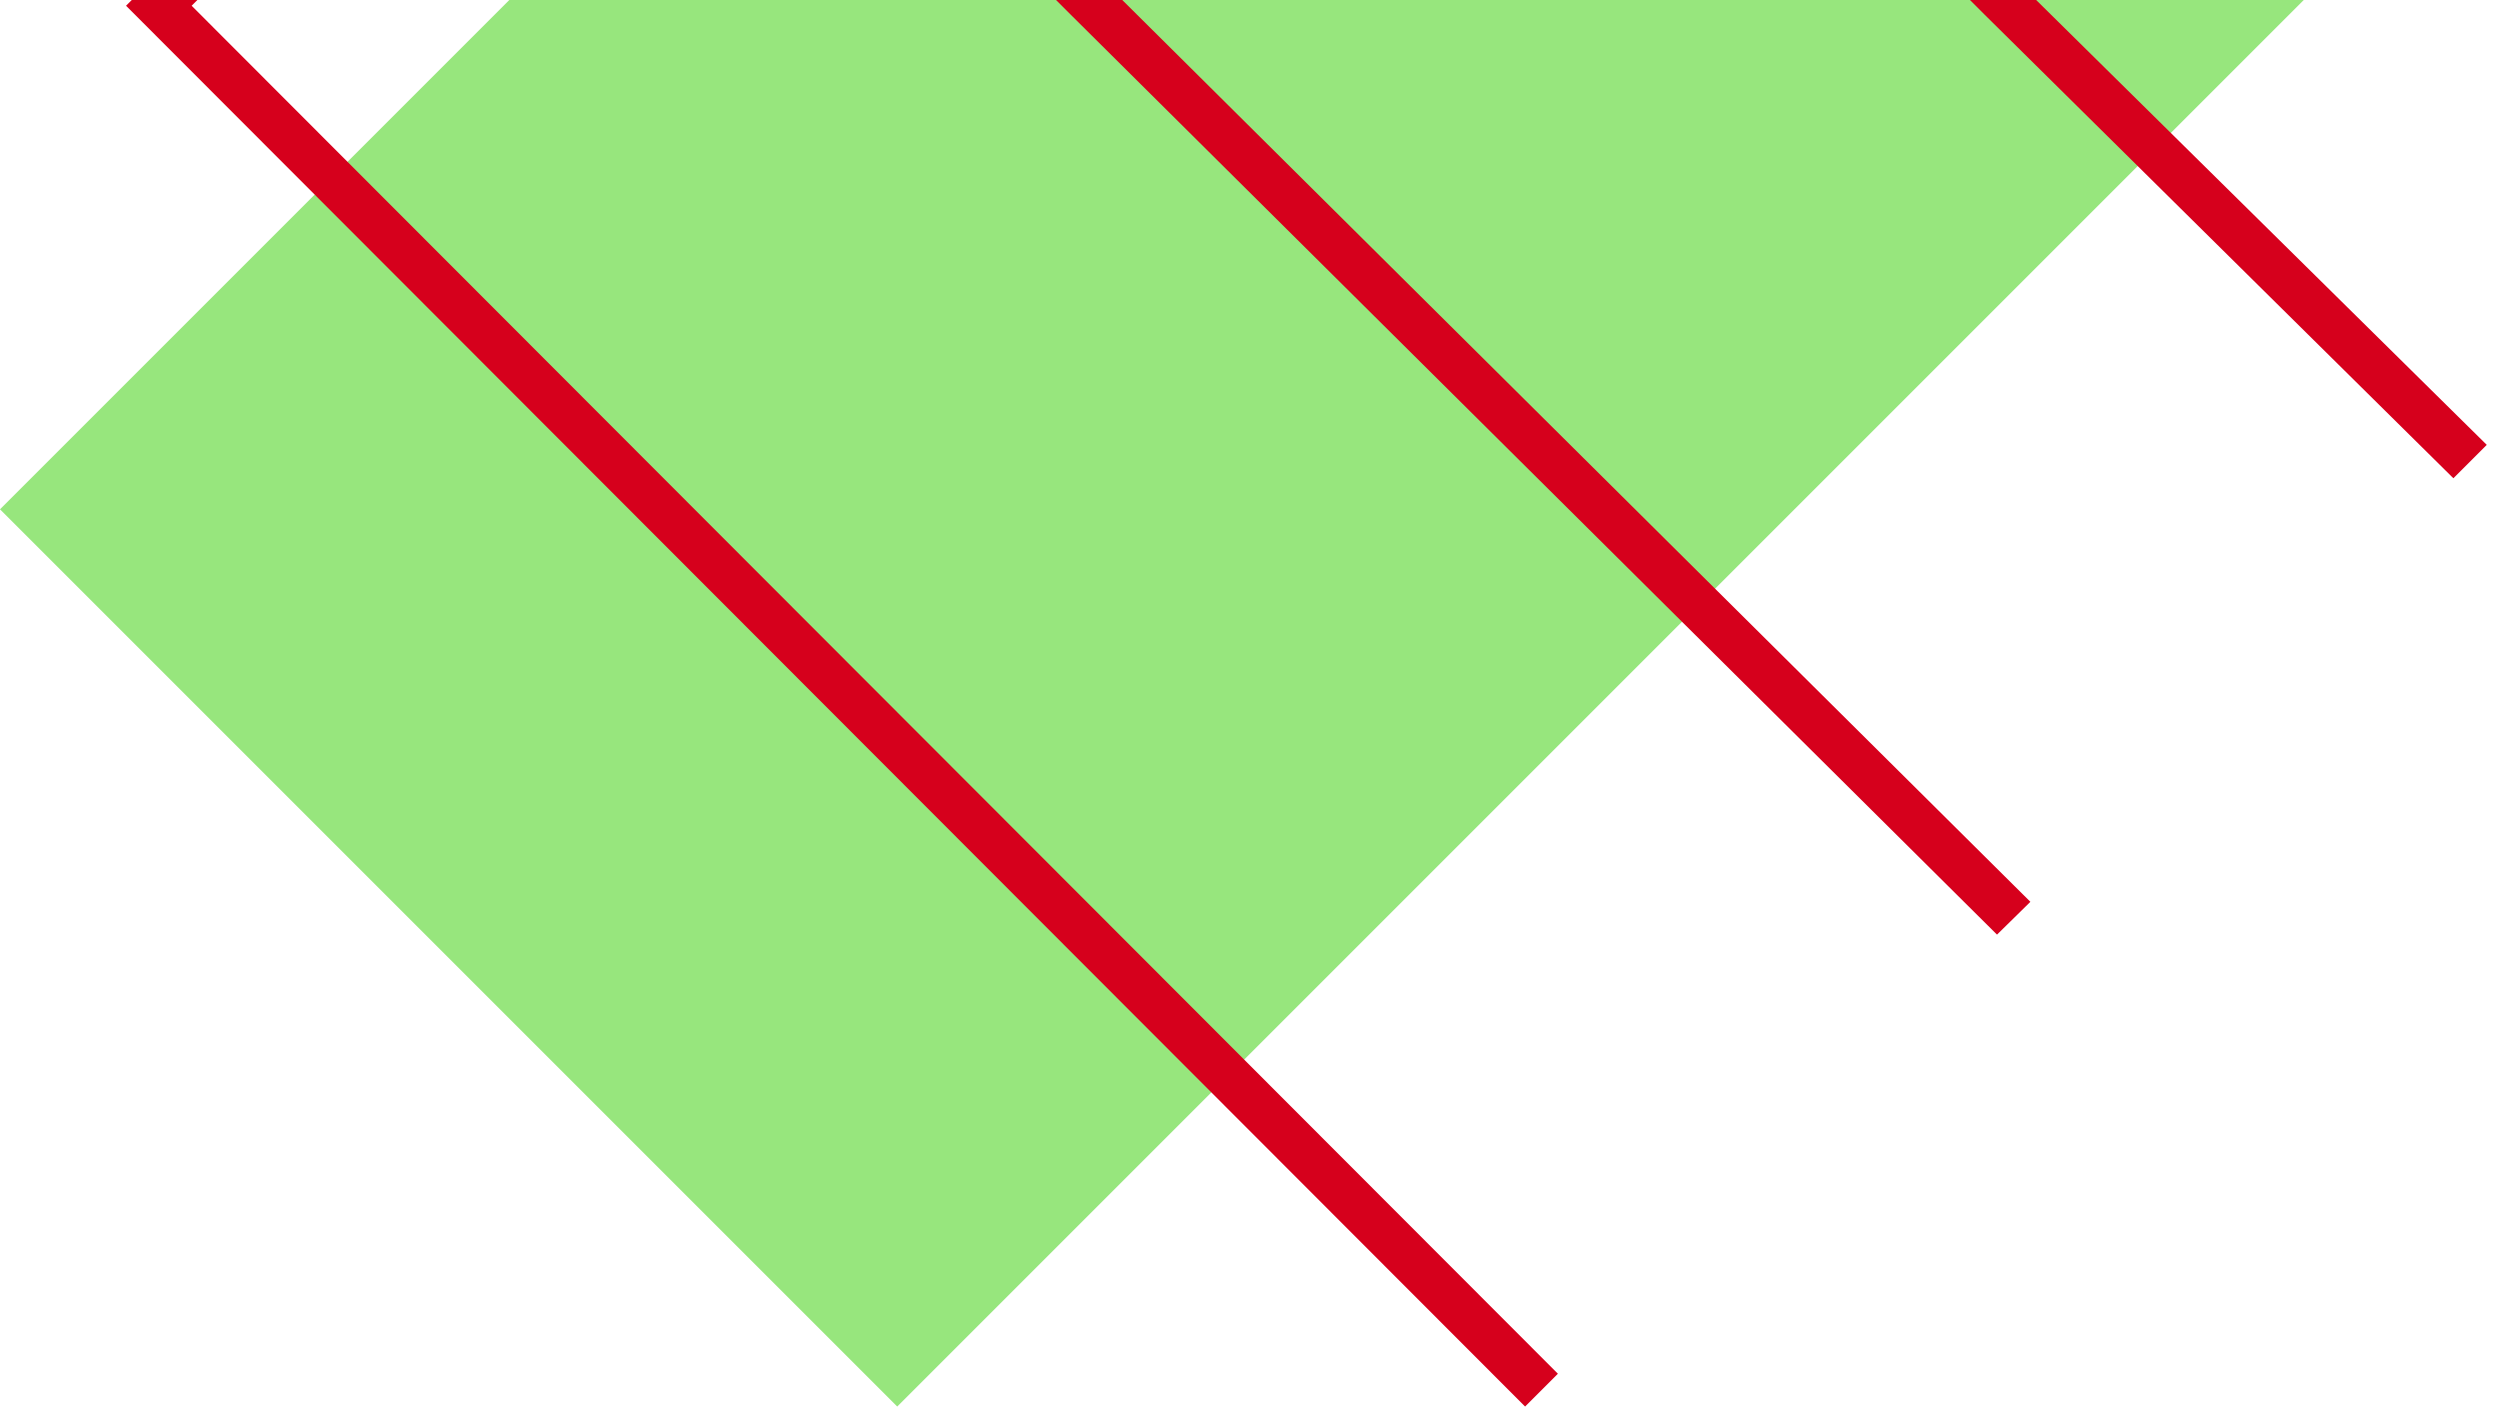 <?xml version="1.0" encoding="utf-8"?>
<!-- Generator: Adobe Illustrator 25.2.0, SVG Export Plug-In . SVG Version: 6.00 Build 0)  -->
<svg version="1.1" id="Layer_1" xmlns="http://www.w3.org/2000/svg" xmlns:xlink="http://www.w3.org/1999/xlink" x="0px" y="0px"
	 width="434.4px" height="244.4px" viewBox="0 0 434.4 244.4" style="enable-background:new 0 0 434.4 244.4;" xml:space="preserve"
	>
<style type="text/css">
	.st0{fill:#97E67D;}
	.st1{fill:#D6001C;}
</style>
<path id="Fill_622" class="st0" d="M0,88.5L249.5-161L405.4-5.1L155.9,244.4L0,88.5z"/>
<path id="Stroke_623" class="st1" d="M265,244.4l5.7-5.7L33.3,1l237.4-237.7l-5.7-5.7L24.7-1.8L21.9,1l2.9,2.9L265,244.4z"/>
<path id="Stroke_624" class="st1" d="M426.3,83.1l5.8-5.8L353.5-0.3L432.1-78l-5.8-5.8L344.8-3.3l-2.9,2.9l2.9,2.9L426.3,83.1z"/>
<path id="Stroke_625" class="st1" d="M347,162.4l5.8-5.7L194.7-0.3l158.1-157L347-163L186.1-3.2l-2.9,2.9l2.9,2.9L347,162.4z"/>
</svg>
